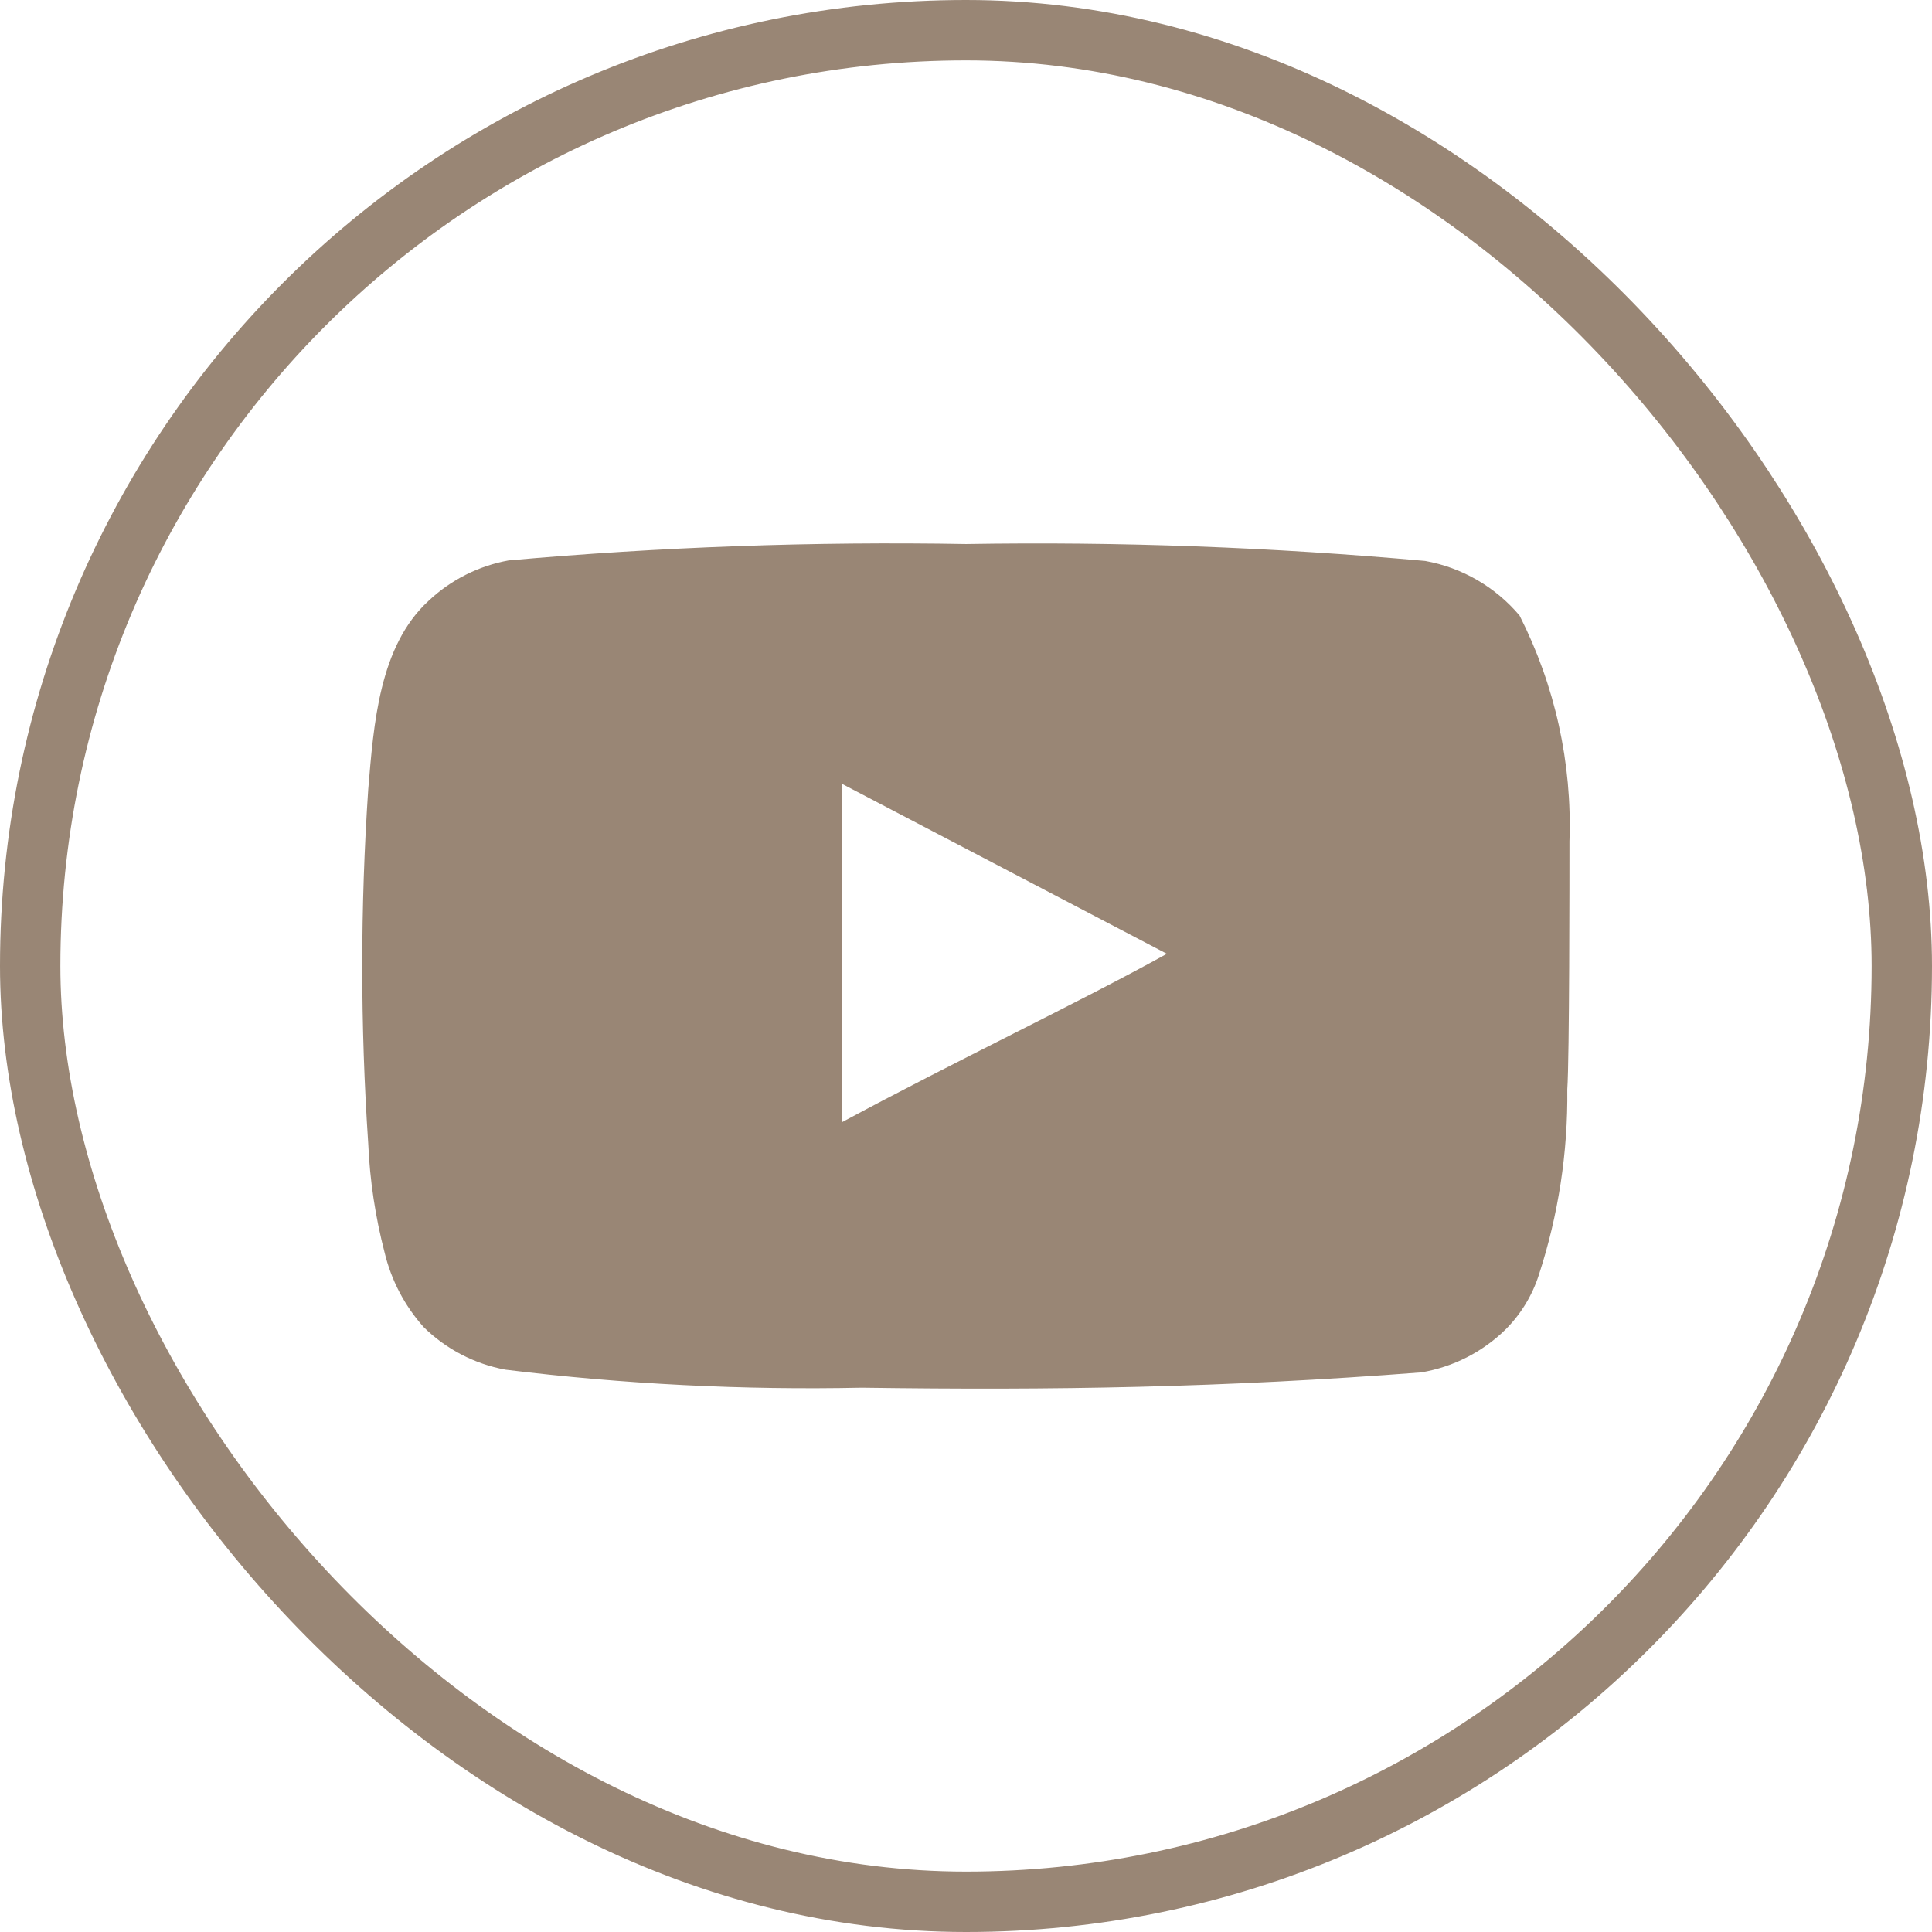 <svg width="32" height="32" viewBox="0 0 32 32" fill="none" xmlns="http://www.w3.org/2000/svg">
<rect x="0.5" y="0.5" width="31" height="31" rx="15.5" stroke="#998675"/>
<path d="M25.995 13.934C26.04 12.639 25.756 11.353 25.169 10.196C24.77 9.722 24.217 9.401 23.606 9.291C21.078 9.063 18.54 8.969 16.002 9.011C13.473 8.967 10.944 9.058 8.425 9.282C7.927 9.372 7.466 9.605 7.098 9.952C6.281 10.703 6.19 11.988 6.099 13.074C5.967 15.027 5.967 16.986 6.099 18.939C6.125 19.55 6.217 20.157 6.371 20.749C6.481 21.206 6.703 21.629 7.016 21.98C7.386 22.345 7.858 22.591 8.37 22.686C10.329 22.927 12.302 23.026 14.275 22.985C17.455 23.03 20.244 22.985 23.542 22.731C24.067 22.642 24.552 22.396 24.932 22.025C25.187 21.772 25.377 21.461 25.487 21.12C25.811 20.127 25.971 19.087 25.959 18.043C25.995 17.536 25.995 14.477 25.995 13.934ZM13.948 18.586V12.984L19.327 15.798C17.819 16.631 15.829 17.572 13.948 18.586Z" fill="#998675"/>
</svg>
